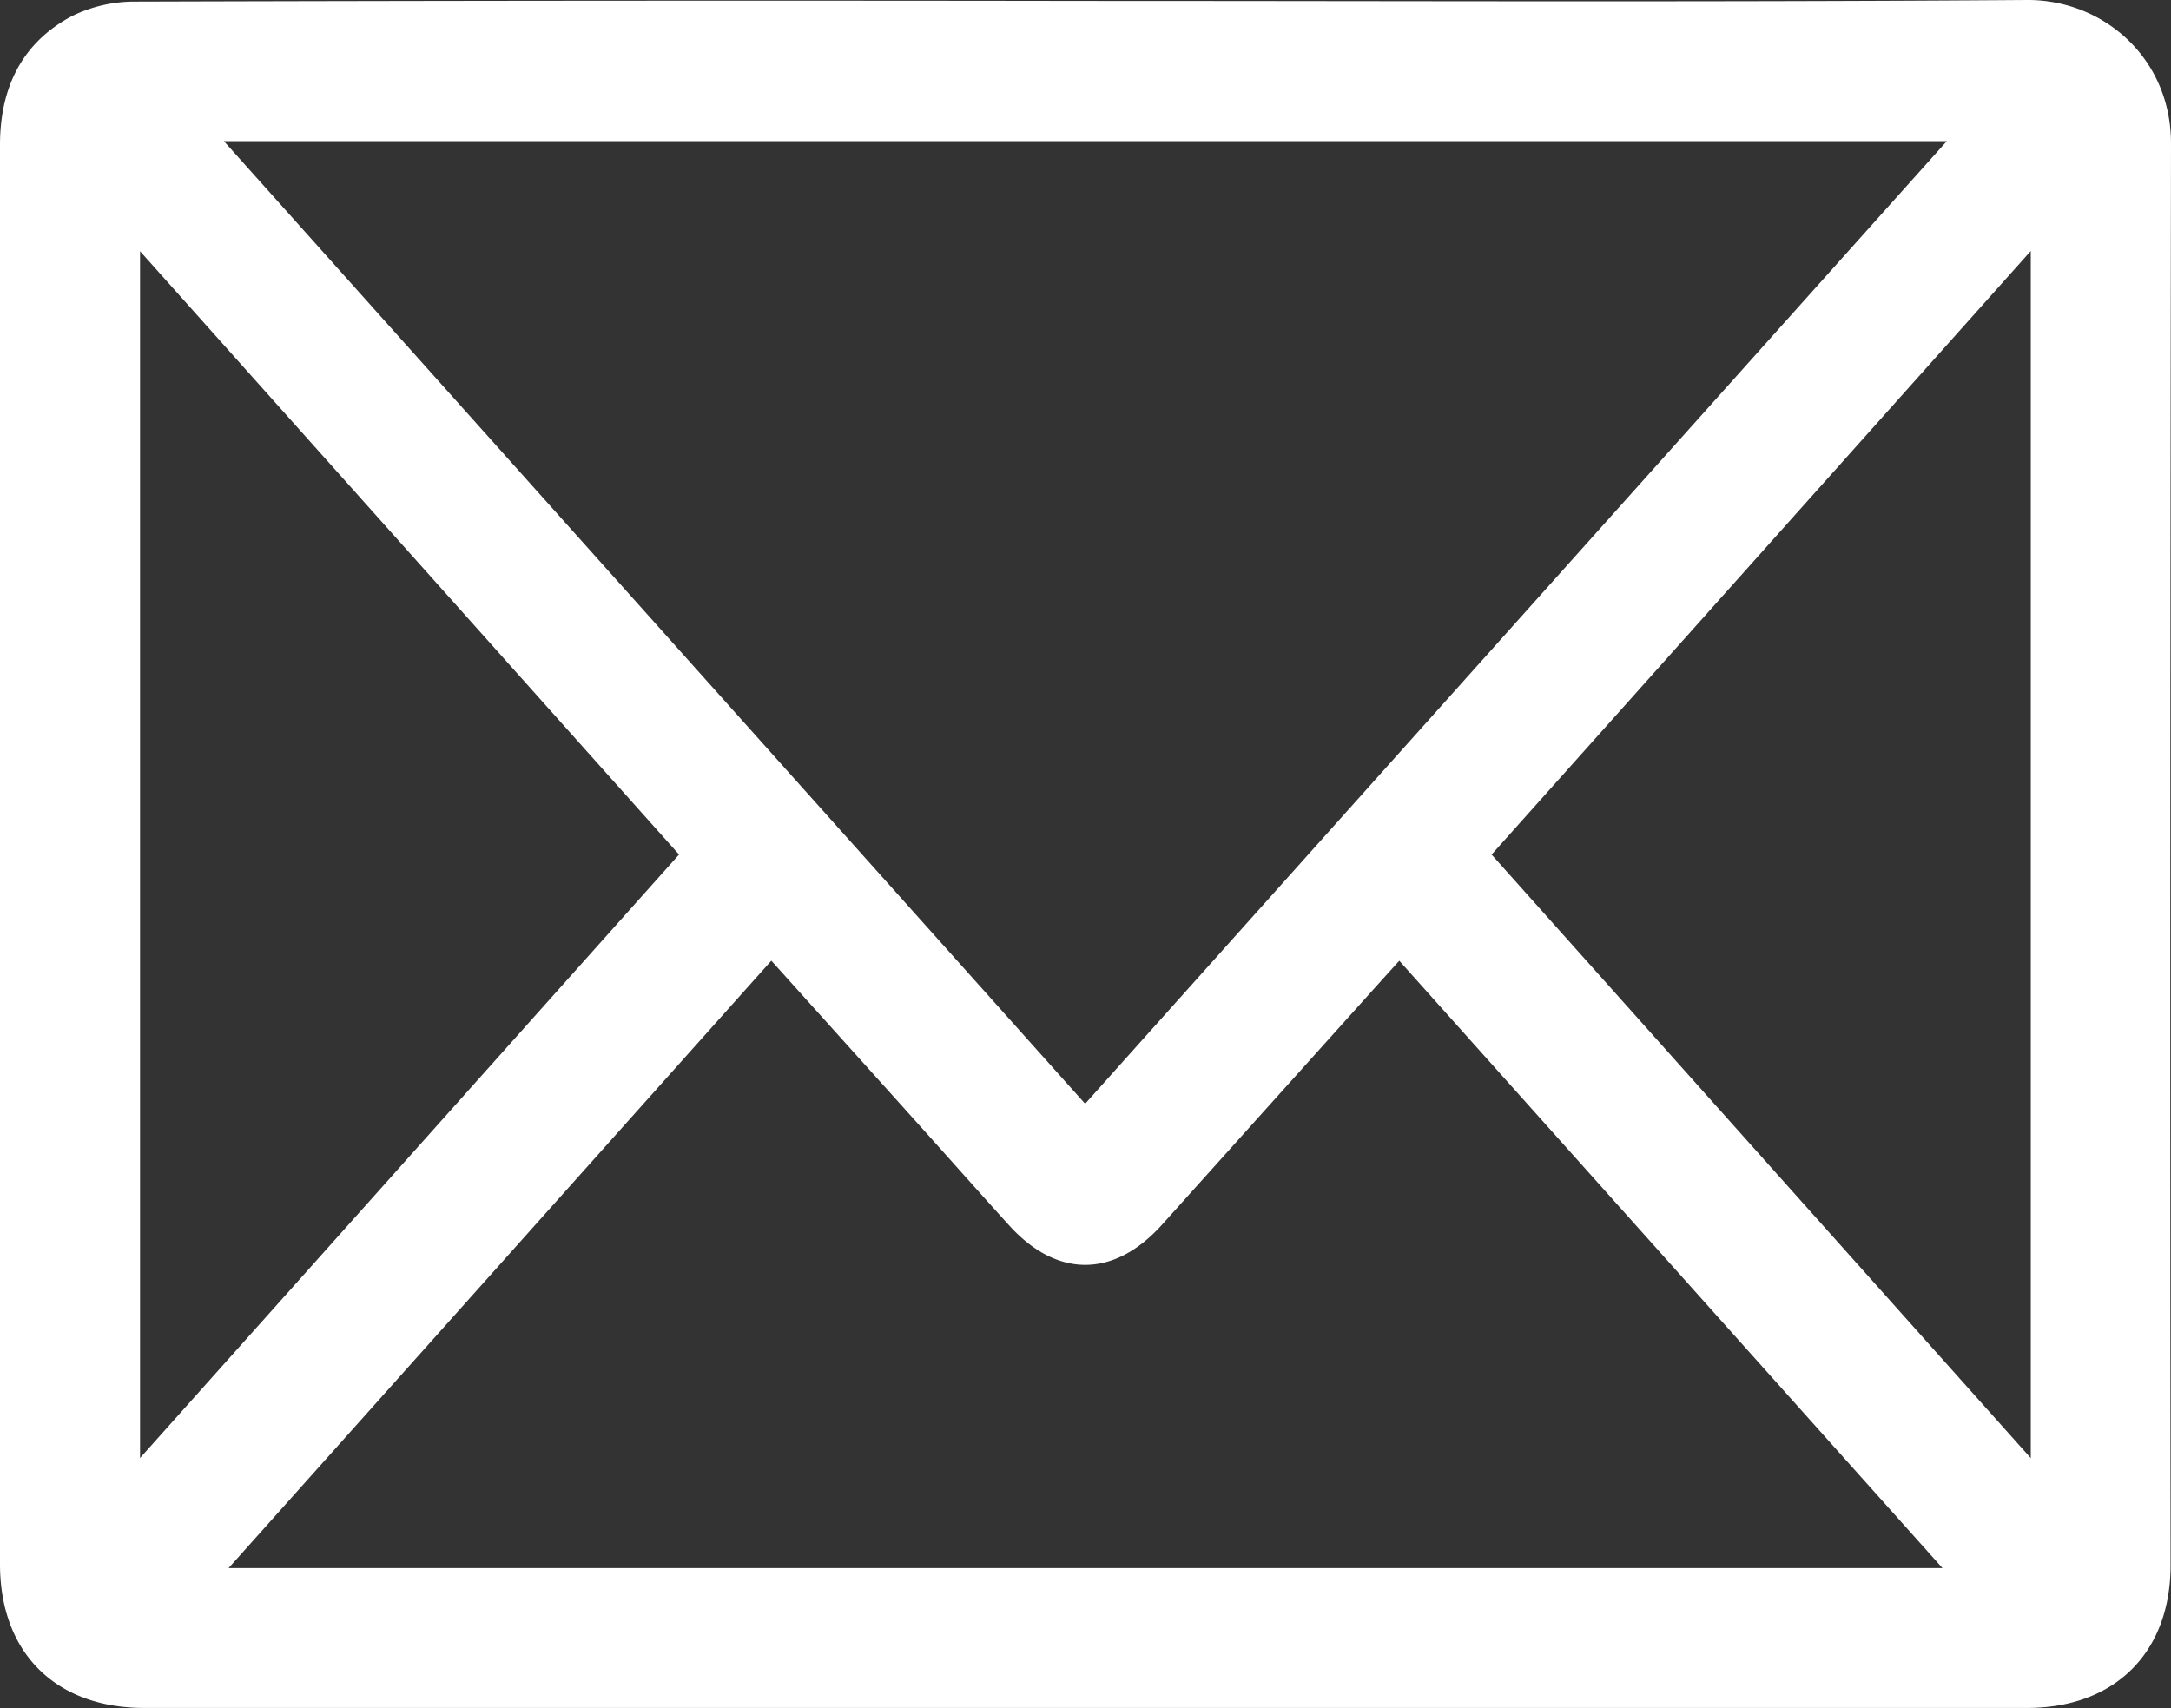 <svg xmlns="http://www.w3.org/2000/svg" viewBox="0 0 501.62 394.72"><rect x="0" y="0" width="501.62" height="394.72" fill="#333333" stroke="none"/><defs><style>.cls-1{fill:#fff;}</style></defs><title>mail_icon</title><g id="Layer_2" data-name="Layer 2"><g id="Layer_1-2" data-name="Layer 1"><path class="cls-1" d="M250.82.22c72.48,0,145,.31,217.45-.22,17.64-.13,33.39,13.38,33.35,33.23q-.27,164.22-.1,328.43c0,20.23-12.9,33-33.17,33q-217.44,0-434.89,0C12.88,394.71,0,381.94,0,361.41q0-164,0-327.92c0-13,4.93-23.55,16.58-29.74A32.79,32.79,0,0,1,31.38.37Q141.09.05,250.82.22Zm199,32.39H51.73l199,222.44Zm-397,329.73h396L323.31,222c-2.88,3.19-5.33,5.9-7.77,8.62q-23.55,26.21-47.1,52.43c-11.06,12.26-24.2,12.3-35.24.14-6.94-7.65-13.78-15.39-20.69-23.07-11.33-12.62-22.68-25.22-34.29-38.13ZM156.9,197.46,32.36,58.05V336.91ZM469.22,336.93V58L344.64,197.47Z"/></g></g></svg>